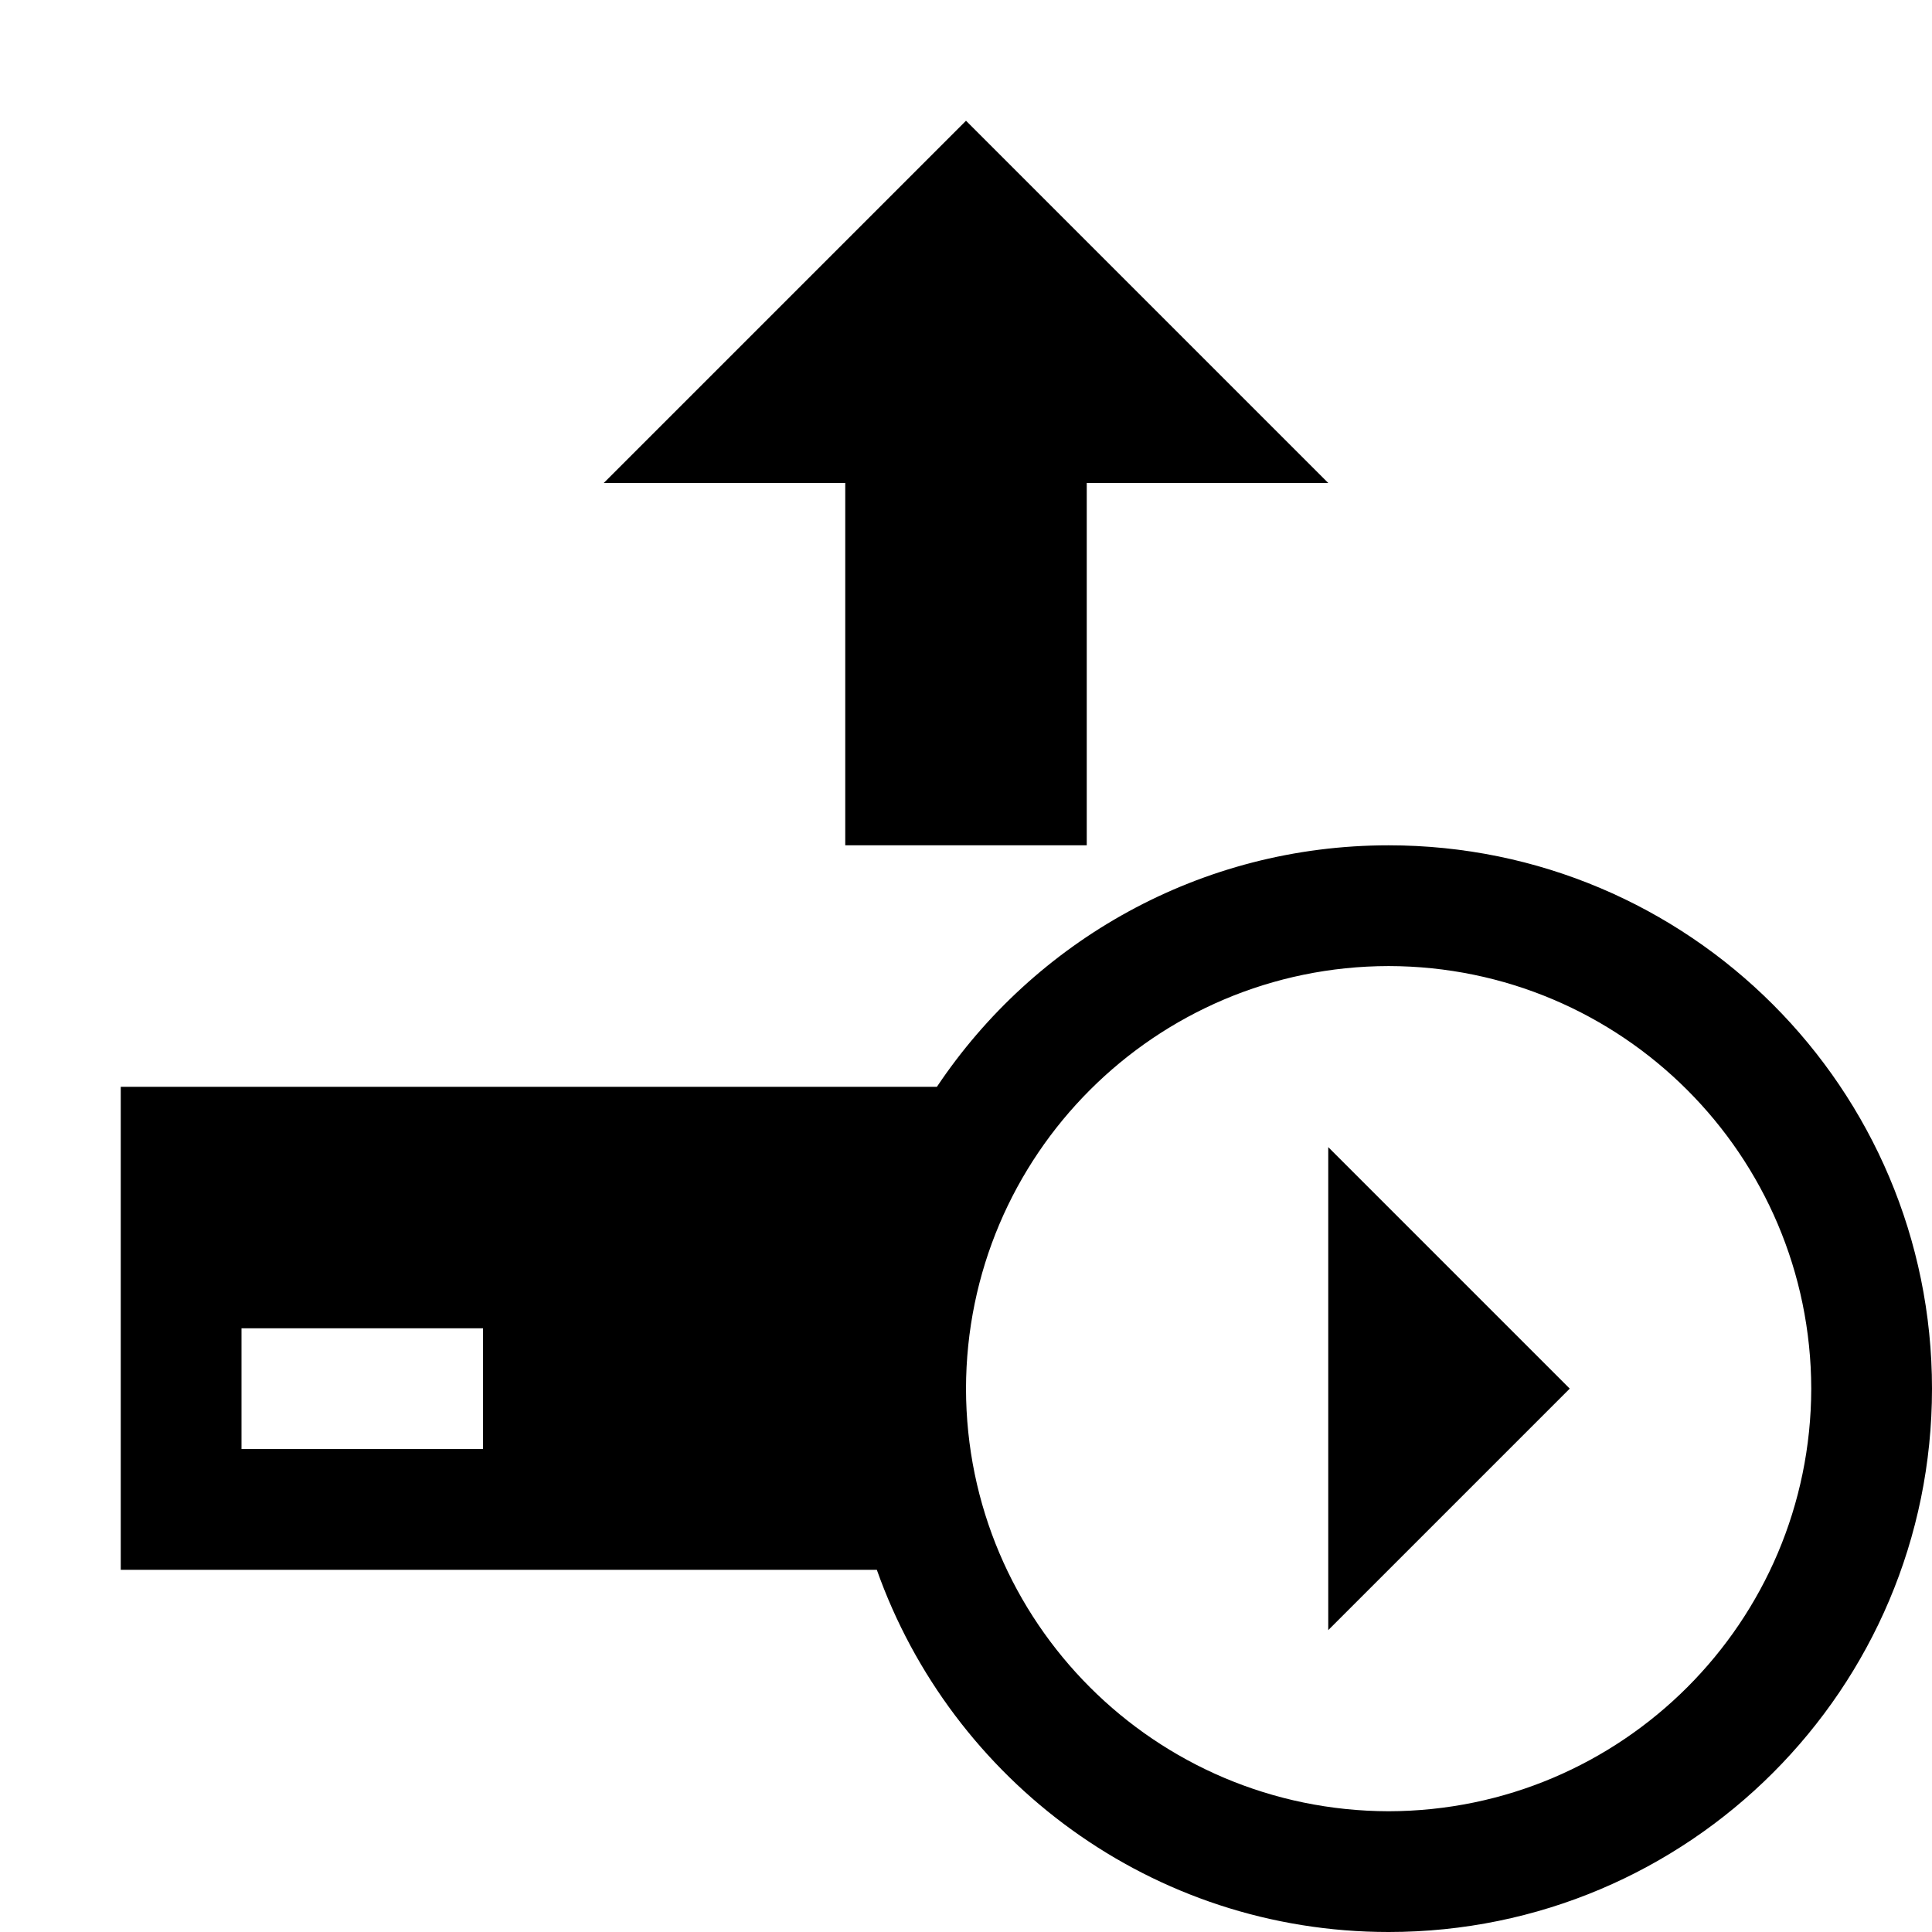 <?xml version="1.0" encoding="utf-8"?>
<!-- Generator: Adobe Illustrator 16.0.4, SVG Export Plug-In . SVG Version: 6.00 Build 0)  -->
<!DOCTYPE svg PUBLIC "-//W3C//DTD SVG 1.1//EN" "http://www.w3.org/Graphics/SVG/1.1/DTD/svg11.dtd">
<svg version="1.1" id="Capa_1" xmlns="http://www.w3.org/2000/svg" xmlns:xlink="http://www.w3.org/1999/xlink" x="0px" y="0px"
	 width="32px" height="32px" viewBox="0 0 32 32" enable-background="new 0 0 32 32" xml:space="preserve">
<g>
	<polygon points="14,14.001 18,14.001 18,8 22,8 16,2 10,8 14,8 	"/>
	<path d="M23,14.001c-3.121,0-5.869,1.588-7.482,4H2v8h12.523C15.76,29.494,19.082,32,23,32c4.971,0,9-4.027,9-8.999
		S27.971,14.001,23,14.001z M8,24.001H4v-2h4V24.001z M23,30c-3.865-0.008-6.994-3.135-7-6.999c0.006-3.865,3.134-6.994,7-7
		c3.865,0.006,6.992,3.135,7,7C29.992,26.865,26.865,29.992,23,30z"/>
	<polygon points="22,27 26,23 22,19 	"/>
</g>
</svg>
